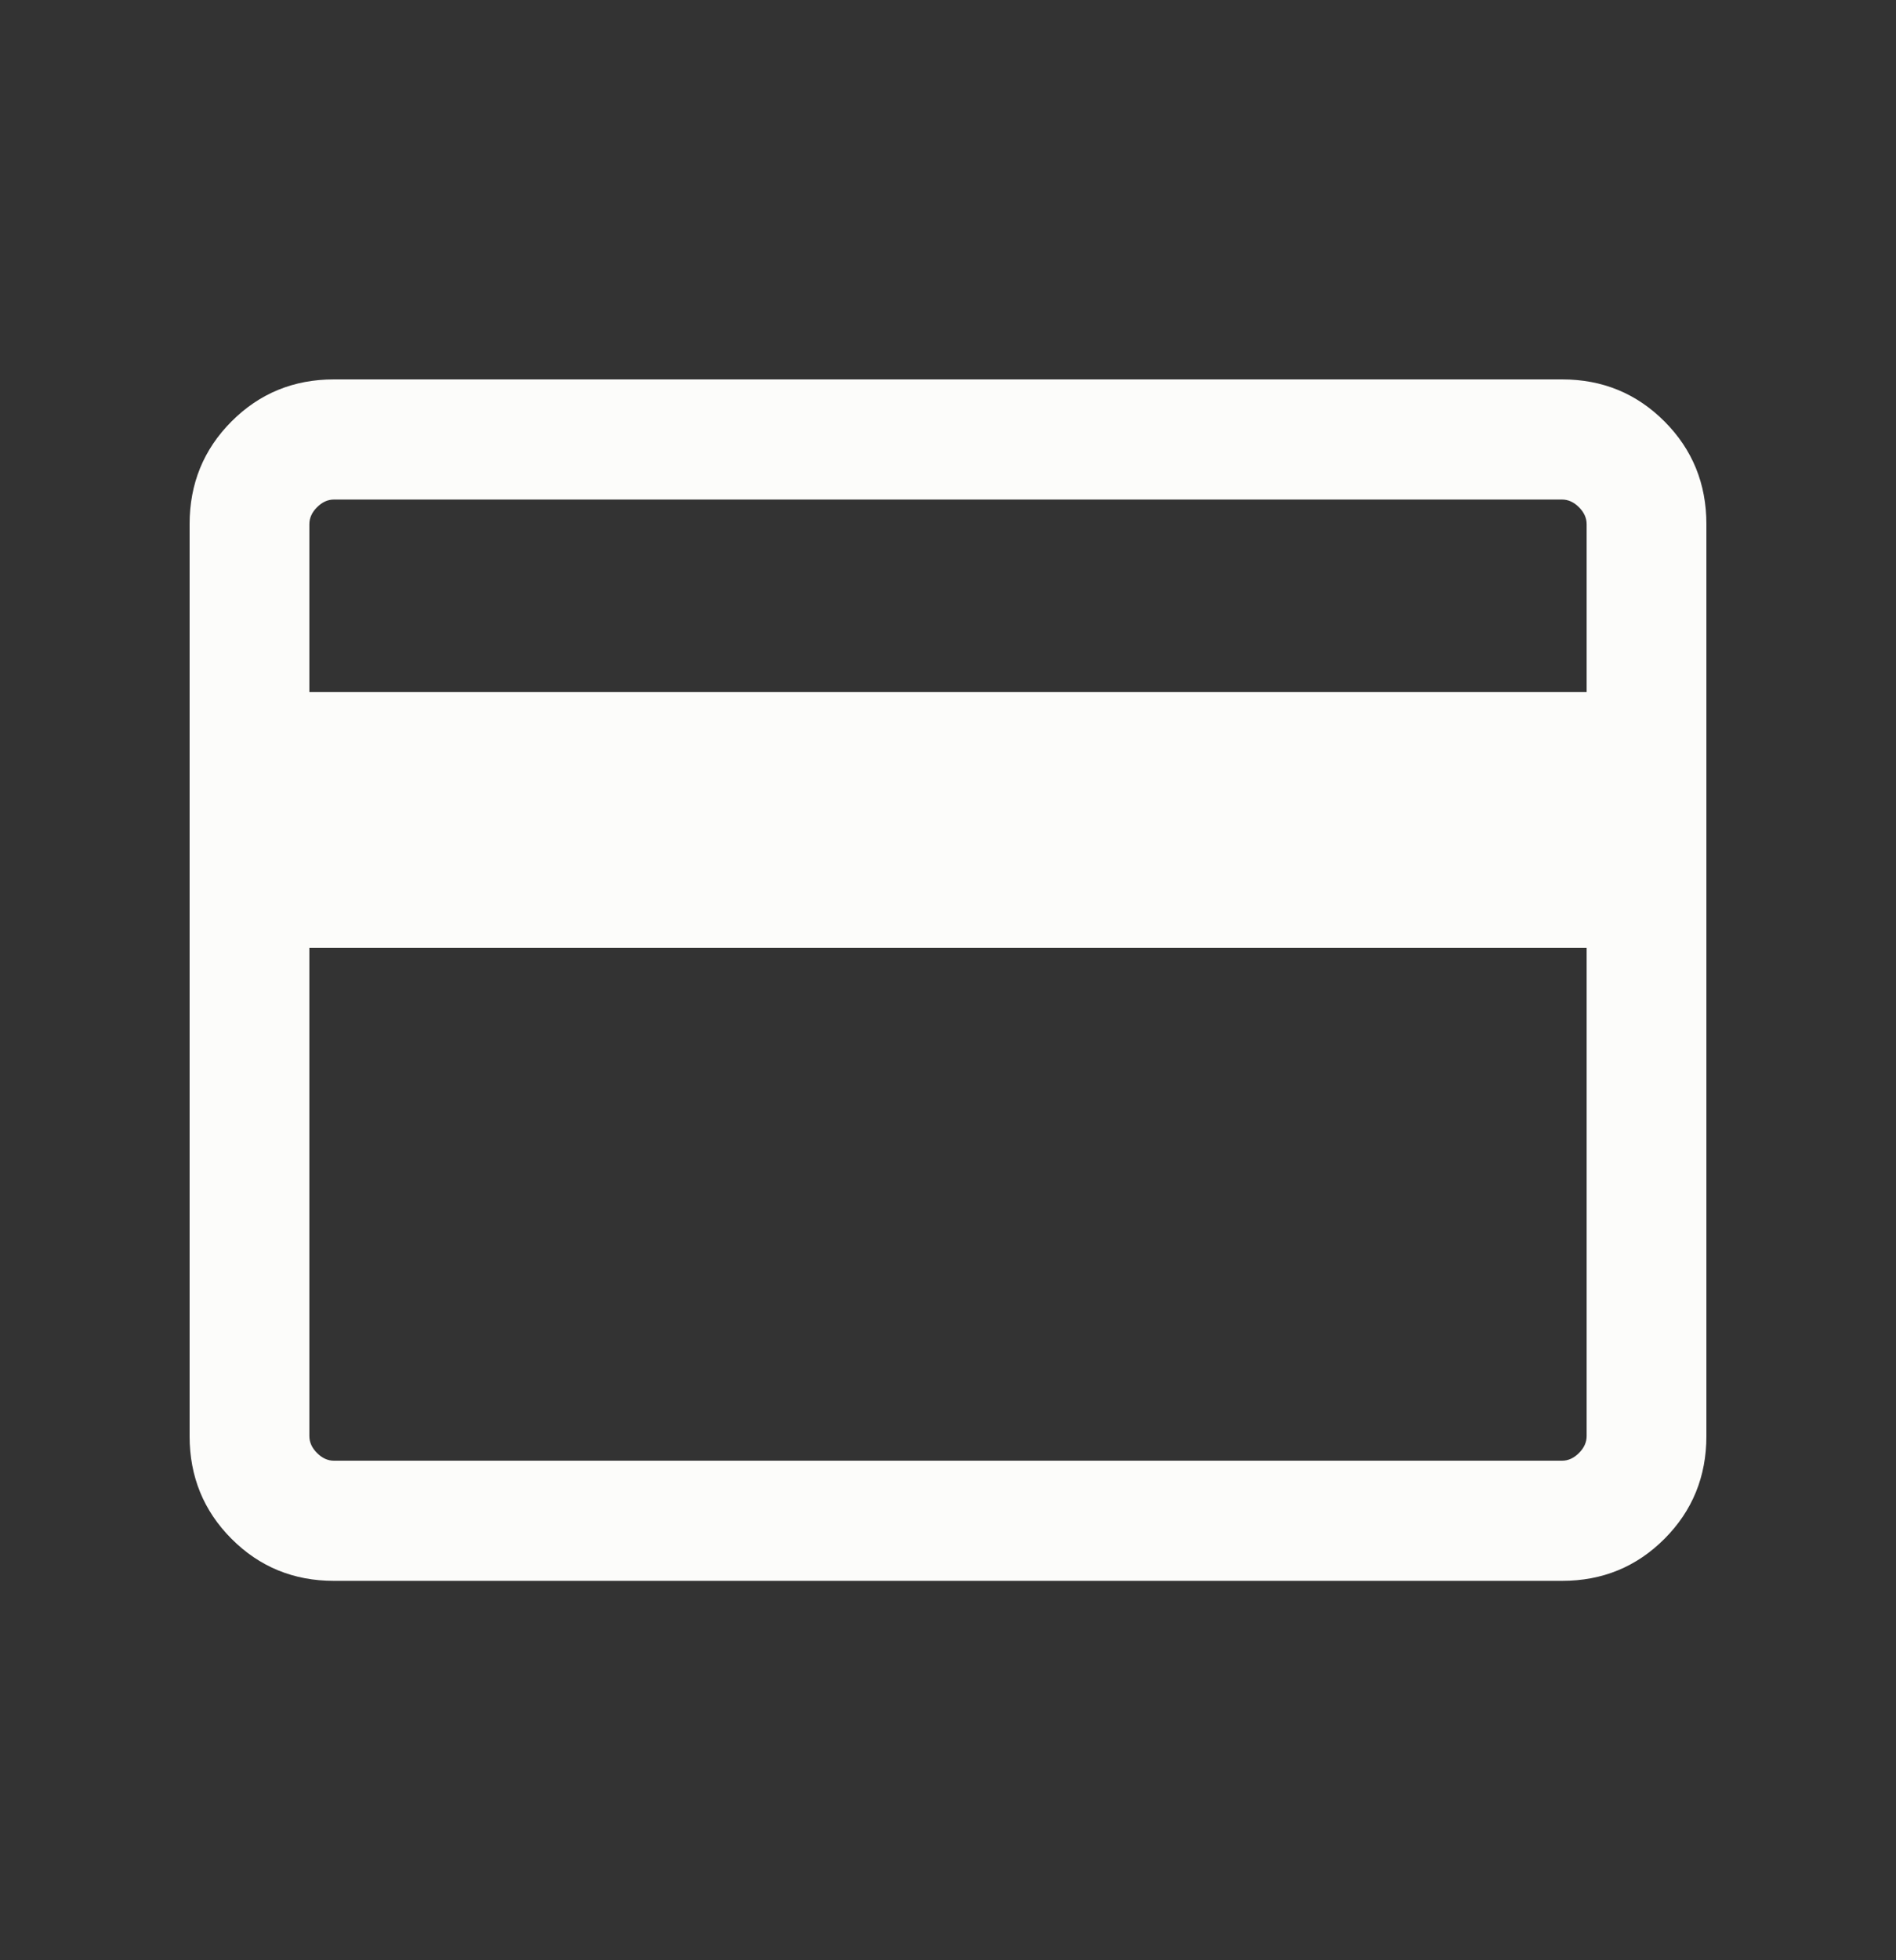 <svg width="30" height="31" viewBox="0 0 30 31" fill="none" xmlns="http://www.w3.org/2000/svg">
<rect x="0" y="0" width="30" height="31" fill="#333333" stroke="none"/>
<path d="M27 8.29V22.71C27 23.35 26.779 23.892 26.337 24.335C25.895 24.778 25.355 25 24.717 25H5.283C4.645 25 4.105 24.778 3.663 24.335C3.221 23.892 3 23.35 3 22.71V8.29C3 7.65 3.221 7.108 3.663 6.665C4.105 6.222 4.645 6 5.283 6H24.717C25.355 6 25.895 6.222 26.337 6.665C26.779 7.108 27 7.65 27 8.29ZM4.895 10.945H25.105V8.29C25.105 8.192 25.065 8.103 24.984 8.022C24.903 7.941 24.814 7.9 24.717 7.9H5.283C5.186 7.9 5.097 7.941 5.016 8.022C4.935 8.103 4.895 8.192 4.895 8.29V10.945ZM4.895 14.988V22.71C4.895 22.808 4.935 22.897 5.016 22.978C5.097 23.059 5.186 23.1 5.283 23.1H24.717C24.814 23.1 24.903 23.059 24.984 22.978C25.065 22.897 25.105 22.808 25.105 22.71V14.988H4.895Z" fill="#FCFCFA"></path>
</svg>
